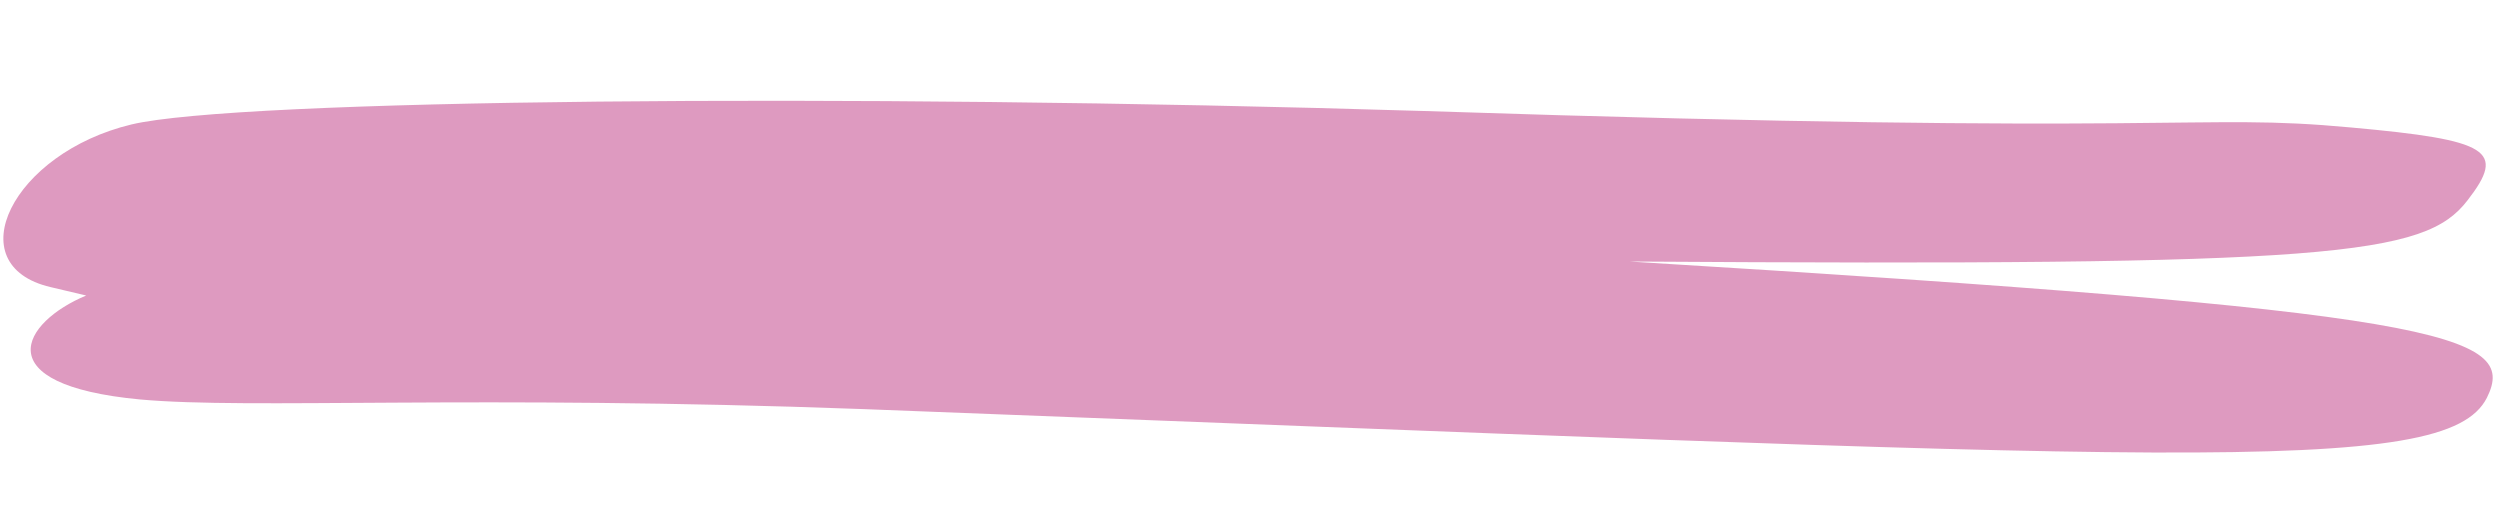 <svg width="492" height="104" viewBox="0 0 492 104" fill="none" xmlns="http://www.w3.org/2000/svg">
<path fill-rule="evenodd" clip-rule="evenodd" d="M462.649 25.084C490.105 27.563 493.234 29.609 485.588 39.454C477.178 50.365 459.348 52.392 320.65 51.465C480.928 61.219 495.729 65.657 489.41 78.299C481.317 94.163 428.23 90.376 169.886 80.51C92.488 77.665 49.571 80.6 27.554 78.614C-3.012 75.736 4.347 63.41 16.963 58.156L9.958 56.502C-8.464 52.192 2.402 30.129 25.881 24.49C46.523 19.56 165.531 18.32 280.195 21.845C431.879 26.862 431.306 22.174 462.649 25.084Z" fill="#DE9AC0"/>
</svg>
